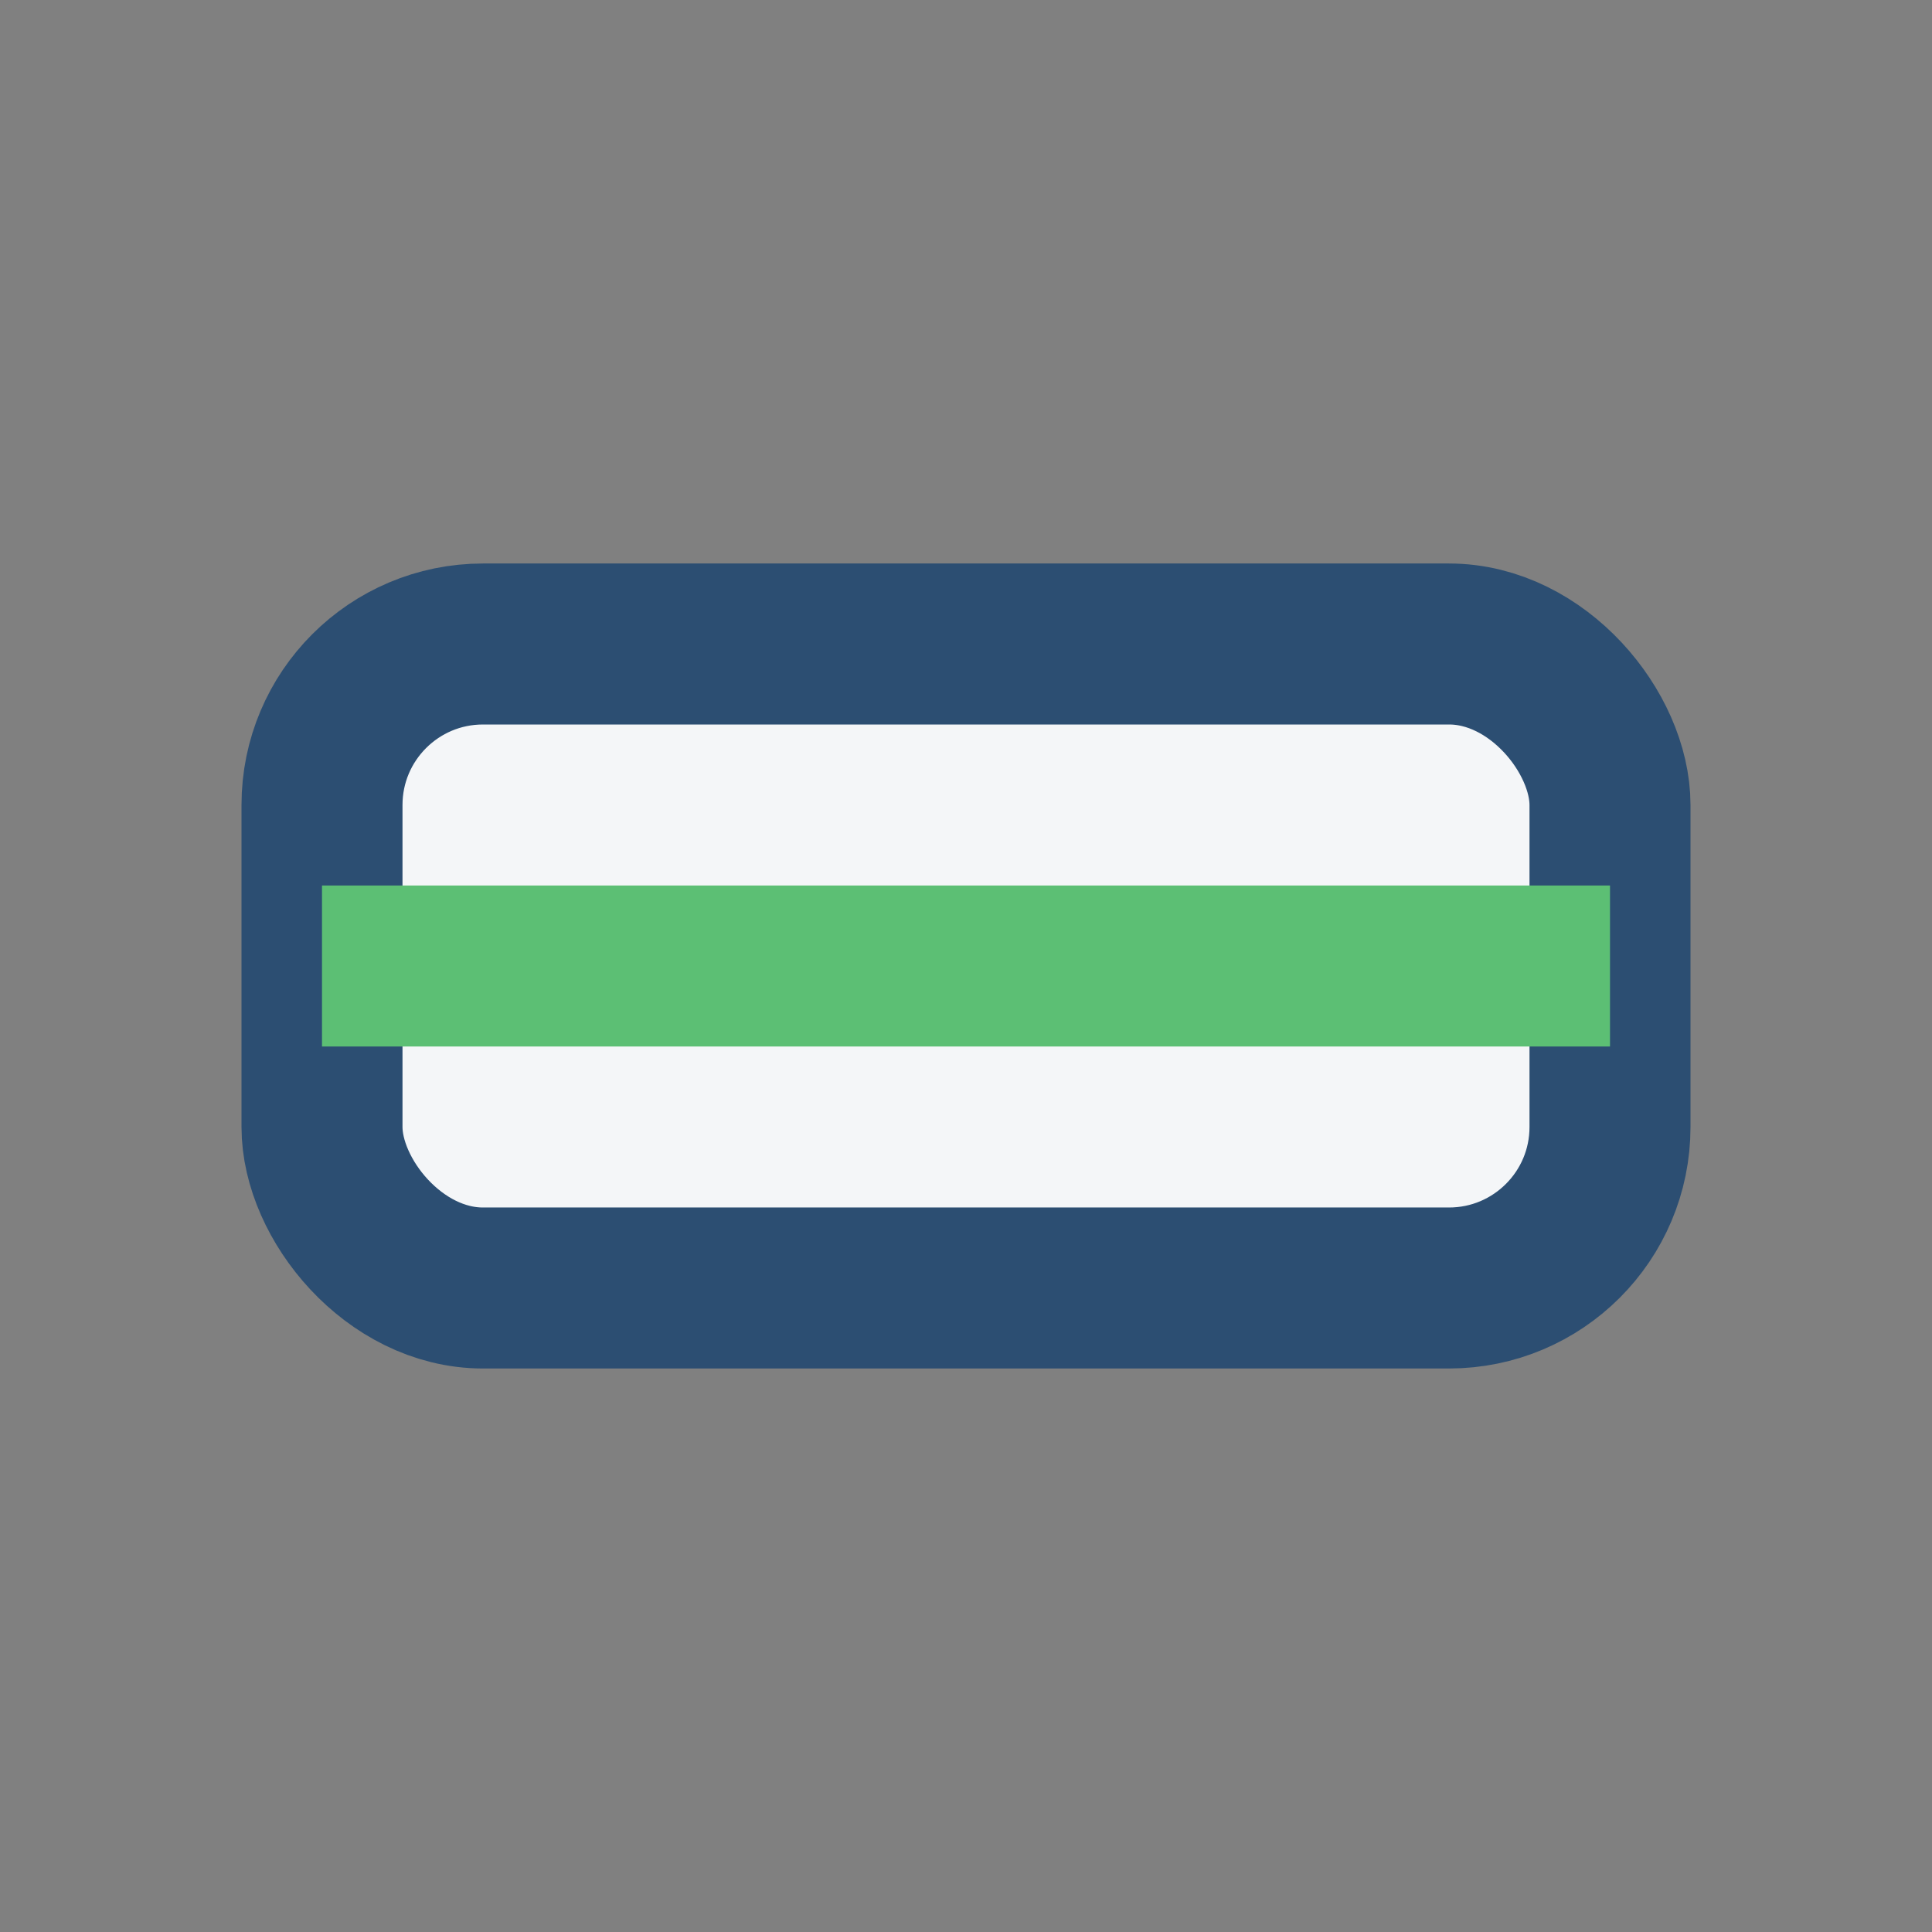 <?xml version="1.0" encoding="UTF-8"?>
<svg xmlns="http://www.w3.org/2000/svg" width="24" height="24" viewBox="0 0 24 24"><rect x="0" y="0" width="24" height="24" fill="#808080" stroke="none"/><rect x="4" y="8" width="16" height="8" rx="2" fill="#F4F6F8" stroke="#2C4E72" stroke-width="2"/><line x1="4" y1="12" x2="20" y2="12" stroke="#5CBF74" stroke-width="2"/></svg>
